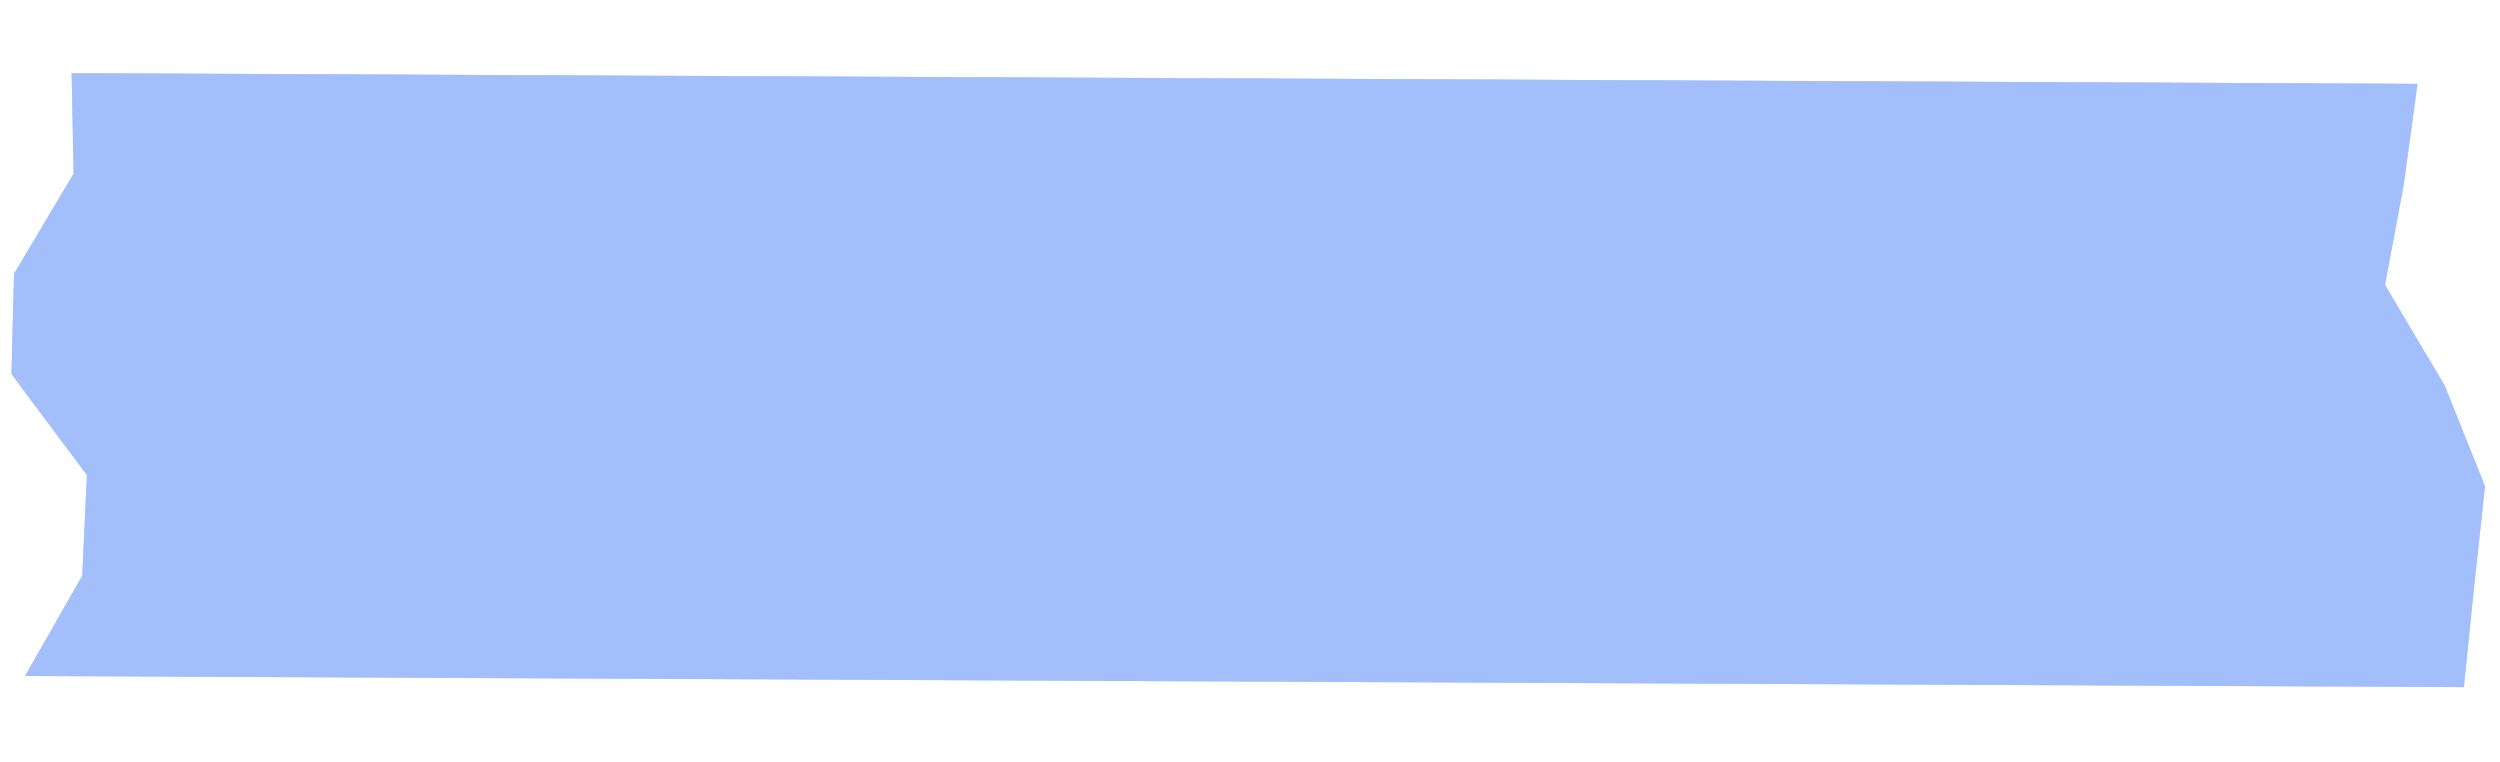 <svg xmlns="http://www.w3.org/2000/svg" xmlns:xlink="http://www.w3.org/1999/xlink" width="144.428" height="44.013" viewBox="0 0 144.428 44.013">
  <defs>
    <clipPath id="clip-path">
      <rect id="Rectangle_39024" data-name="Rectangle 39024" width="143.153" height="39.041" fill="#7aa2fa"/>
    </clipPath>
  </defs>
  <g id="tape-large-blue-2" transform="matrix(0.999, 0.035, -0.035, 0.999, 1.362, 0)" opacity="0.7">
    <g id="Group_1669773" data-name="Group 1669773">
      <g id="Group_1669772" data-name="Group 1669772" clip-path="url(#clip-path)">
        <path id="Path_2718057" data-name="Path 2718057" d="M744.967,50.3l3.24-5.9-.315-5.8L883.4,34.469l-.581,5.83-.881,5.847,3.653,5.7,2.528,5.728-.429,5.821-.386,5.824L746.418,73.512l3.11-5.914.055-5.819L745.023,56.1Z" transform="translate(-744.967 -34.47)" fill="#7aa2fa"/>
        <g id="Group_1669771" data-name="Group 1669771" opacity="0.6">
          <g id="Group_1669770" data-name="Group 1669770">
            <g id="Group_1669769" data-name="Group 1669769" clip-path="url(#clip-path)">
              <path id="Path_2718058" data-name="Path 2718058" d="M882.571,34.47l-.2,2.036a29.687,29.687,0,0,0-9.3.381c-12.705.6-26.343,1.891-38.425,1.9-9.32.166-18.927.43-28.6.614-1.118-1.754-10.169.057-10.5-1.668-17.259,2.7-32.506,1.81-48.428,1.892l-.057-1.031Z" transform="translate(-744.138 -34.47)" fill="#7aa2fa"/>
              <path id="Path_2718059" data-name="Path 2718059" d="M795.531,37.647c.329,1.724,9.38-.086,10.5,1.669-3.117,1.211-7.468,1.862-8.054,1.188-16.552.408-33.6,1.09-50.72,1.826l-.153-2.791c15.922-.082,31.169.811,48.428-1.892" transform="translate(-744.121 -34.382)" fill="#7aa2fa"/>
              <path id="Path_2718060" data-name="Path 2718060" d="M837.334,36.838a29.686,29.686,0,0,1,9.3-.381l-.1.916a62.416,62.416,0,0,1-9.2-.534" transform="translate(-708.4 -34.421)" fill="#7aa2fa"/>
              <path id="Path_2718061" data-name="Path 2718061" d="M793.756,63.567c-15.006,1.5-30.2,2-45.513,2.034l.029-2.978q40.363-1.517,80.422-2.951c-12.3,1.425-24.231,2.874-34.938,3.9" transform="translate(-743.67 -33.773)" fill="#7aa2fa"/>
              <path id="Path_2718062" data-name="Path 2718062" d="M765.459,68.179c-5.769-.415-11.544-.733-17.317-1l.128-.24.01-.78a469.893,469.893,0,0,0,47.654-2.038c10.712-1.017,22.651-2.463,34.95-3.893l55.879-1.939-.19,2.589q-40.989,1.74-81.981,3.875c-13.012.306-26.145,3.945-39.134,3.426" transform="translate(-743.71 -33.811)" fill="#7aa2fa"/>
              <path id="Path_2718063" data-name="Path 2718063" d="M746.006,72.642l1.259-2.388c46.617-2.146,93.211-3.446,139.792-4.324l-.163,2.421Z" transform="translate(-744.556 -33.6)" fill="#7aa2fa"/>
              <path id="Path_2718064" data-name="Path 2718064" d="M746.908,70.394l1.723-3.284c5.773.266,11.548.585,17.317,1,12.989.519,26.122-3.12,39.134-3.426q40.993-2.192,81.981-3.875l-.14,1.86-.223,3.4c-46.581.88-93.175,2.179-139.792,4.324" transform="translate(-744.198 -33.742)" fill="#7aa2fa"/>
              <path id="Path_2718065" data-name="Path 2718065" d="M748.439,64.165c6.559-.3,13.154-.569,20-.887,2.238.095,4.842.1,7.083.19a19.718,19.718,0,0,1,1.689-1.146l12.2-.346a158.463,158.463,0,0,0,17.641-1.289l14.418-.408c3.381.221.241,1.651,12.31.444,4.087-.039,6.083.93,10.829.4,8.227.392,9.464-1.372,19.266-2.832,4.03-.354,8.437-.717,12.479-1.072,3.338-.01,7.059.045,10.415.108.063-.009.138-.011.2-.024l-.3,4.1c-10.193.313-20.13.59-27.311,1.588-24.894-.162-42.653,2.86-72.577,3.944-6.991.439-14.358.882-21.338,1.395-4.151-.682-11.216.267-17.662-.174l.624-1.19Z" transform="translate(-743.851 -33.841)" fill="#7aa2fa"/>
              <path id="Path_2718066" data-name="Path 2718066" d="M748.111,42.942c.773-.192,1.551-.381,2.369-.563,1.471-.2,3.289-.407,5.136-.532,2.289.485,6.855,1.3,19.646-.164l7.028-.2c5.125-.544,10.617-1.093,15.728-1.636l3.707-.1c6,.389,9.913,1.851,17.984,1.077,2.151-.453,4.687-.921,6.848-1.381.743-.017,1.124-.028,1.838-.051,4.449-.049,6.5,1.233,16.088.73,2.222.012,4.844.1,7.062.108l.227,1.578a61.735,61.735,0,0,0-15.747,1.548l.275,1.886-5.186.144c-7.746.3-15.492.679-23.244,1.054-1.121-.124-2.245-.257-3.376-.3-3.628.572-7.25,1.23-10.5,1.791L788.276,47l-3.325.092a96.4,96.4,0,0,1-10.656.69,46.8,46.8,0,0,0-4.912,2.037c-4.749.522-6.024-.623-9.038-.925-3.714.107-7.408.214-10.73.305-1.53.244-3.053.49-4.574.781l3.139-5.715Z" transform="translate(-744.938 -34.334)" fill="#7aa2fa"/>
              <path id="Path_2718067" data-name="Path 2718067" d="M874.7,51.221a154.354,154.354,0,0,1-19.753-.538c-1.113.109-2.189.3-3.649.5-.35.091-1.08.264-1.422.355-5.568.081-10.764.07-16.342.157-1.051.334-2.1.76-3.152,1.183l-8.868.251c-2.22.062-4.816.138-7.035.2a32.542,32.542,0,0,1-3.808-.677,28.178,28.178,0,0,1,3.428-1.993l-.109-.706L817,47.568l-8.935-.134c-4.781.371-9.188.731-13.942,1.179-2.5.7-7,.436-10.673.694-4.031.354-8.074.7-12.479,1.067l-3.257.488-7.027.2c-4.089-.035-8.55.007-12.627-.035-.953-.3-1.942-.541-3.1-.816v-.149l.1-.188c1.523-.291,3.044-.537,4.574-.78a148.273,148.273,0,0,1,19.77.62,46.536,46.536,0,0,1,4.911-2.038,96.122,96.122,0,0,0,10.656-.69l3.325-.092,5.714.94c3.254-.562,6.874-1.22,10.5-1.792,1.131.04,2.254.172,3.375.3,7.754-.375,15.5-.749,23.244-1.054l5.187-.144c5.878-.4,11.767-.8,17.641-1.292,3.74.293,7.133.588,10.885.881,3.266-.488,6.9-.986,10.544-1.481,2.319.051,4.619.095,6.922.131l-.383,2.531,2.458,3.826c-3.074-.278-7.566-.15-9.693,1.49" transform="translate(-744.967 -34.227)" fill="#7aa2fa"/>
              <path id="Path_2718068" data-name="Path 2718068" d="M776.548,39.221l.318,2.281-7.028.2c-4.446.038-6.477-1.236-11.1-2.368,1.1-.109,2.189-.3,3.645-.5,4.85.185,9.326.294,14.168.394" transform="translate(-739.516 -34.349)" fill="#7aa2fa"/>
              <path id="Path_2718069" data-name="Path 2718069" d="M835.233,38.629l-17.854-.2-8.874.25L808.119,36,858.4,34.47l-.346,3.514-10.258.293c-4.052.112-8.489.239-12.562.352" transform="translate(-719.966 -34.47)" fill="#7aa2fa"/>
              <path id="Path_2718070" data-name="Path 2718070" d="M823.949,40.259c-2.22-.009-4.839-.1-7.062-.108,1.009-.737-2.365-.881-2.132-1.834l17.855.206Z" transform="translate(-717.343 -34.364)" fill="#7aa2fa"/>
              <path id="Path_2718071" data-name="Path 2718071" d="M833.943,44.794c-3.752-.293-7.144-.588-10.885-.882-.035-.232-.082-.466,1.69-1.146l17.686-.9c3.053-.364,6.226-.768,9.388-1.163l-.412,2.74c-2.3-.036-4.605-.08-6.922-.131-3.64.494-7.28.993-10.544,1.481" transform="translate(-714.056 -34.298)" fill="#7aa2fa"/>
              <path id="Path_2718072" data-name="Path 2718072" d="M782.623,37.433,767,38.867c-1.457.2-2.545.393-3.646.5l-8.871.247c-2.125.062-3.762-.256-7.387-.5l-.035-.6Z" transform="translate(-744.137 -34.388)" fill="#7aa2fa"/>
              <path id="Path_2718073" data-name="Path 2718073" d="M765.683,68.039c-8.493,2.656-12.948,1.722-18.484,1.383l.821-1.557c6.446.441,13.512-.509,17.664.174" transform="translate(-744.083 -33.549)" fill="#7aa2fa"/>
              <path id="Path_2718074" data-name="Path 2718074" d="M775.726,66.824C805.65,65.74,823.41,62.718,848.3,62.88c7.18-1,17.118-1.274,27.311-1.587l-.1,1.361-.059.9c-34.713.628-61.743,3.677-99.73,3.27" transform="translate(-732.79 -33.728)" fill="#7aa2fa"/>
              <path id="Path_2718075" data-name="Path 2718075" d="M745.486,56.529c2.767-.162,5.637-.361,8.312-.558l-.05-.313c2.566-.235,4.763-.452,7.337-.605,2.264.175,4.875.332,7.125.508l21.085-.594c2.518-.549,4.66-1.161,7.179-1.7,2.284.408,4.956.883,7.235,1.291l3.124-1.583c1.466-.118,2.542-.312,3.636-.5a32.786,32.786,0,0,0,3.81.678c2.218-.062,4.816-.138,7.035-.2l8.87-.25c1.054-.422,2.1-.849,3.151-1.183,5.578-.088,10.774-.077,16.34-.157.343-.091,1.073-.264,1.424-.356,1.46-.2,2.536-.385,3.647-.494a154.382,154.382,0,0,0,19.755.538c2.127-1.641,6.618-1.769,9.693-1.491l1.195,1.874,2.528,5.728-.028.361c-.062.013-.137.015-.2.025-3.356-.063-7.077-.119-10.415-.108-3.449-.691-9.179-1.786-19.612.56-.726.016-1.1.027-1.836.05-3.693.185-4.613-1.126-14.1.01.05.384.109.78.156,1.09-2.546.395-4.733.693-7.285,1l-12.2.347-14.42.408c-4.8.216-2.764-1.1-7.246-1.291-3.292.322-6.949.665-10.624,1.008-4.411.278-9.184.574-13.987.789-2.591.076-1.715-1.6-7.183-.9-8.158.16-9.032,1.832-15.694,1.947-1.287.069-2.584.16-3.869.248l.011-1.336Z" transform="translate(-744.761 -34.056)" fill="#7aa2fa"/>
              <path id="Path_2718076" data-name="Path 2718076" d="M752.139,62.16c6.662-.114,7.536-1.787,15.694-1.946,5.468-.7,4.592.978,7.183.9-2.123.69-4.63,1.395-6.758,2.084-6.851.317-13.445.586-20,.887l.016-1.678c1.285-.087,2.582-.18,3.869-.249" transform="translate(-743.666 -33.763)" fill="#7aa2fa"/>
              <path id="Path_2718077" data-name="Path 2718077" d="M754.475,39.571l8.871-.247c4.626,1.129,6.658,2.4,11.1,2.367-12.791,1.466-17.358.651-19.646.164-1.847.124-3.664.336-5.135.532-.818.182-1.6.372-2.369.564l-.212-3.885c3.625.247,5.262.566,7.387.5" transform="translate(-744.127 -34.343)" fill="#7aa2fa"/>
              <path id="Path_2718078" data-name="Path 2718078" d="M771.357,62.214a20,20,0,0,0-1.689,1.146c-2.24-.086-4.845-.1-7.083-.189,2.127-.691,4.634-1.395,6.757-2.085.79.368,1.216.757,2.014,1.128" transform="translate(-737.992 -33.734)" fill="#7aa2fa"/>
              <path id="Path_2718079" data-name="Path 2718079" d="M835.9,38.383c-.233.953,3.139,1.1,2.131,1.833-9.584.5-11.641-.779-16.089-.731-4.181,1.852-13.541,1.253-19.382,2.046-2.3-.565-4.982-1.122-7.286-1.689-1.111.03-2.218.061-3.709.1l-.054-.315c-5.176-.007-9.933.522-15.992-.331-4.844-.1-9.319-.209-14.168-.393l15.621-1.434,49.667-1.517.387,2.676Z" transform="translate(-738.483 -34.429)" fill="#7aa2fa"/>
              <path id="Path_2718080" data-name="Path 2718080" d="M787.543,39.855c-5.11.543-10.6,1.092-15.728,1.636l-.32-2.281c6.059.852,10.817.323,15.993.331Z" transform="translate(-734.464 -34.339)" fill="#7aa2fa"/>
              <path id="Path_2718081" data-name="Path 2718081" d="M820.066,58.92c4.391-.434,6.029.62,13.948-1.1.74-.024,1.11-.034,1.836-.05,2.265.174,4.884.335,7.133.511-9.8,1.46-11.039,3.224-19.266,2.832-4.745.526-6.742-.443-10.829-.4-12.069,1.209-8.931-.223-12.309-.444l12.2-.347c2.552-.3,4.74-.6,7.285-1" transform="translate(-722.951 -33.826)" fill="#7aa2fa"/>
              <path id="Path_2718082" data-name="Path 2718082" d="M847.514,41.945l-17.687.9c-.677.4-1,.815-1.69,1.146-5.874.489-11.762.891-17.641,1.292L810.22,43.4a61.644,61.644,0,0,1,15.747-1.548l-.227-1.579,8.661-1.737c4.073-.113,8.509-.239,12.562-.352l10.259-.293-.235,2.315-.127.85c-2.444.417-4.891.823-7.44,1.228a16.7,16.7,0,0,1-1.905-.337" transform="translate(-719.134 -34.375)" fill="#7aa2fa"/>
              <path id="Path_2718083" data-name="Path 2718083" d="M828.531,57.83c.74-.024,1.11-.034,1.836-.051-5.5.391-10.645.772-15.783,1.152-.049-.31-.108-.706-.156-1.091,9.491-1.136,10.411.176,14.1-.009" transform="translate(-717.468 -33.837)" fill="#7aa2fa"/>
              <path id="Path_2718084" data-name="Path 2718084" d="M744.968,50.094c1.156.276,2.144.516,3.1.816,4.076.042,8.539,0,12.627.035l7.026-.2,3.256-.487c4.407-.364,8.448-.713,12.481-1.067,3.67-.258,8.176.007,10.671-.694,4.757-.448,9.163-.809,13.945-1.178l8.935.134-3.011,2.378.109.7a28.36,28.36,0,0,0-3.43,1.993c-1.094.186-2.17.379-3.637.5-3.339.014-7.06-.045-10.409-.1-2.642-.243-4.909-.572-7.553-.889-.535,1.514-12.735,1.857-21.085.593-2.109.846-4.593,1.635-6.7,2.481-2.574.153-4.771.37-7.335.6l.049.314c-2.674.2-5.543.4-8.31.558l-.669-.84Z" transform="translate(-744.967 -34.115)" fill="#7aa2fa"/>
              <path id="Path_2718085" data-name="Path 2718085" d="M784.445,51.91c2.644.317,4.911.646,7.553.889,3.349.059,7.07.119,10.409.1l-3.123,1.583-3.691.1-3.546-1.394c-2.518.542-4.66,1.154-7.178,1.7l-21.085.594c-2.252-.176-4.86-.333-7.126-.508,2.108-.845,4.591-1.634,6.7-2.48,8.35,1.263,20.55.921,21.085-.594" transform="translate(-740.338 -33.988)" fill="#7aa2fa"/>
              <path id="Path_2718086" data-name="Path 2718086" d="M792.037,59.337c4.482.191,2.441,1.507,7.246,1.291a158.206,158.206,0,0,1-17.641,1.289l-12.2.346c-.8-.371-1.224-.76-2.014-1.127,4.8-.216,9.576-.512,13.987-.79,3.675-.343,7.332-.686,10.624-1.008" transform="translate(-736.076 -33.782)" fill="#7aa2fa"/>
              <path id="Path_2718087" data-name="Path 2718087" d="M845.458,57.246c-4.043.354-8.449.717-12.479,1.071-2.249-.175-4.868-.336-7.133-.511,10.433-2.346,16.163-1.251,19.612-.56" transform="translate(-712.948 -33.864)" fill="#7aa2fa"/>
            </g>
          </g>
        </g>
      </g>
    </g>
  </g>
</svg>
